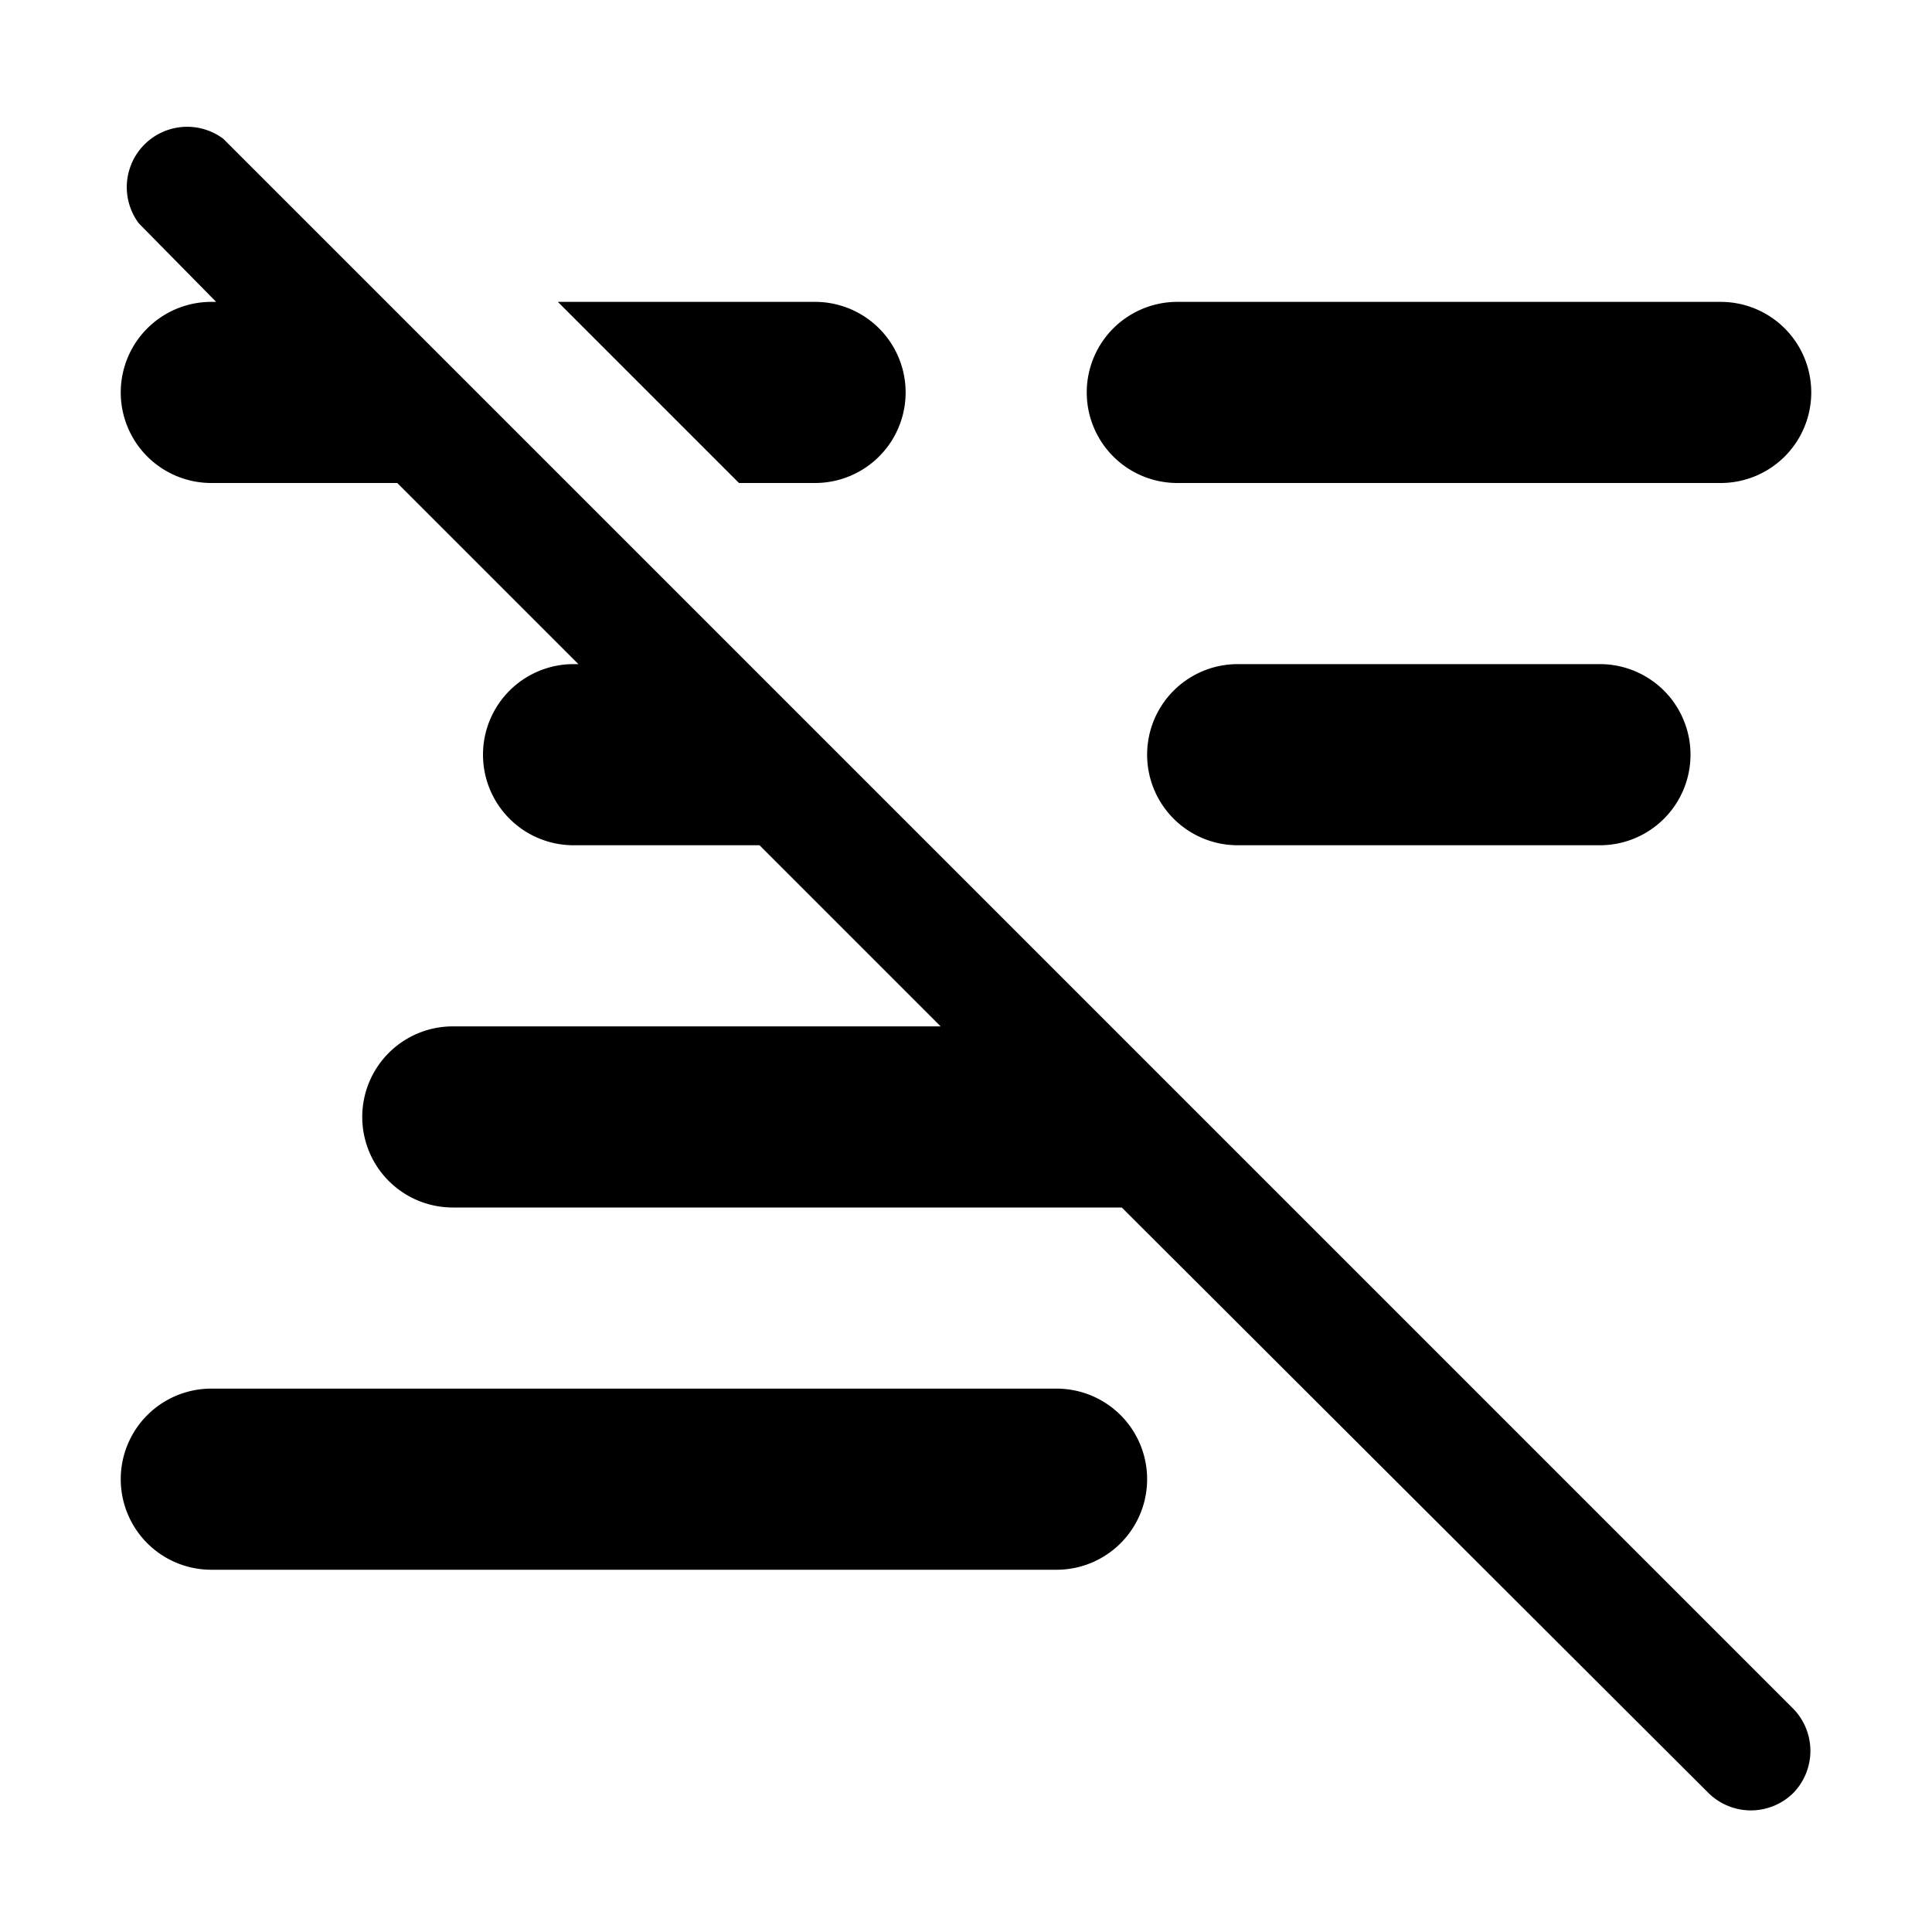 <svg fill="currentColor" viewBox="0 0 16 16"><path d="M13.25 7h-3a.75.75 0 0 1 0-1.5h3a.75.75 0 0 1 0 1.5Zm-3.5-3h4.5a.75.75 0 0 0 0-1.5h-4.5a.75.75 0 0 0 0 1.5Zm-1 7.5h-7a.75.75 0 0 0 0 1.5h7a.75.75 0 0 0 0-1.5Zm-2-7.5a.75.75 0 0 0 0-1.5H4.62L6.12 4h.63Zm8.1 10.15-13-13a.5.5 0 0 0-.7.7l.64.65h-.04a.75.75 0 0 0 0 1.5h1.54l1.5 1.5h-.04a.75.75 0 0 0 0 1.5h1.54l1.5 1.5H3.75a.75.75 0 0 0 0 1.5h5.54l4.86 4.85a.5.5 0 0 0 .7 0 .5.5 0 0 0 0-.7Z"/></svg>